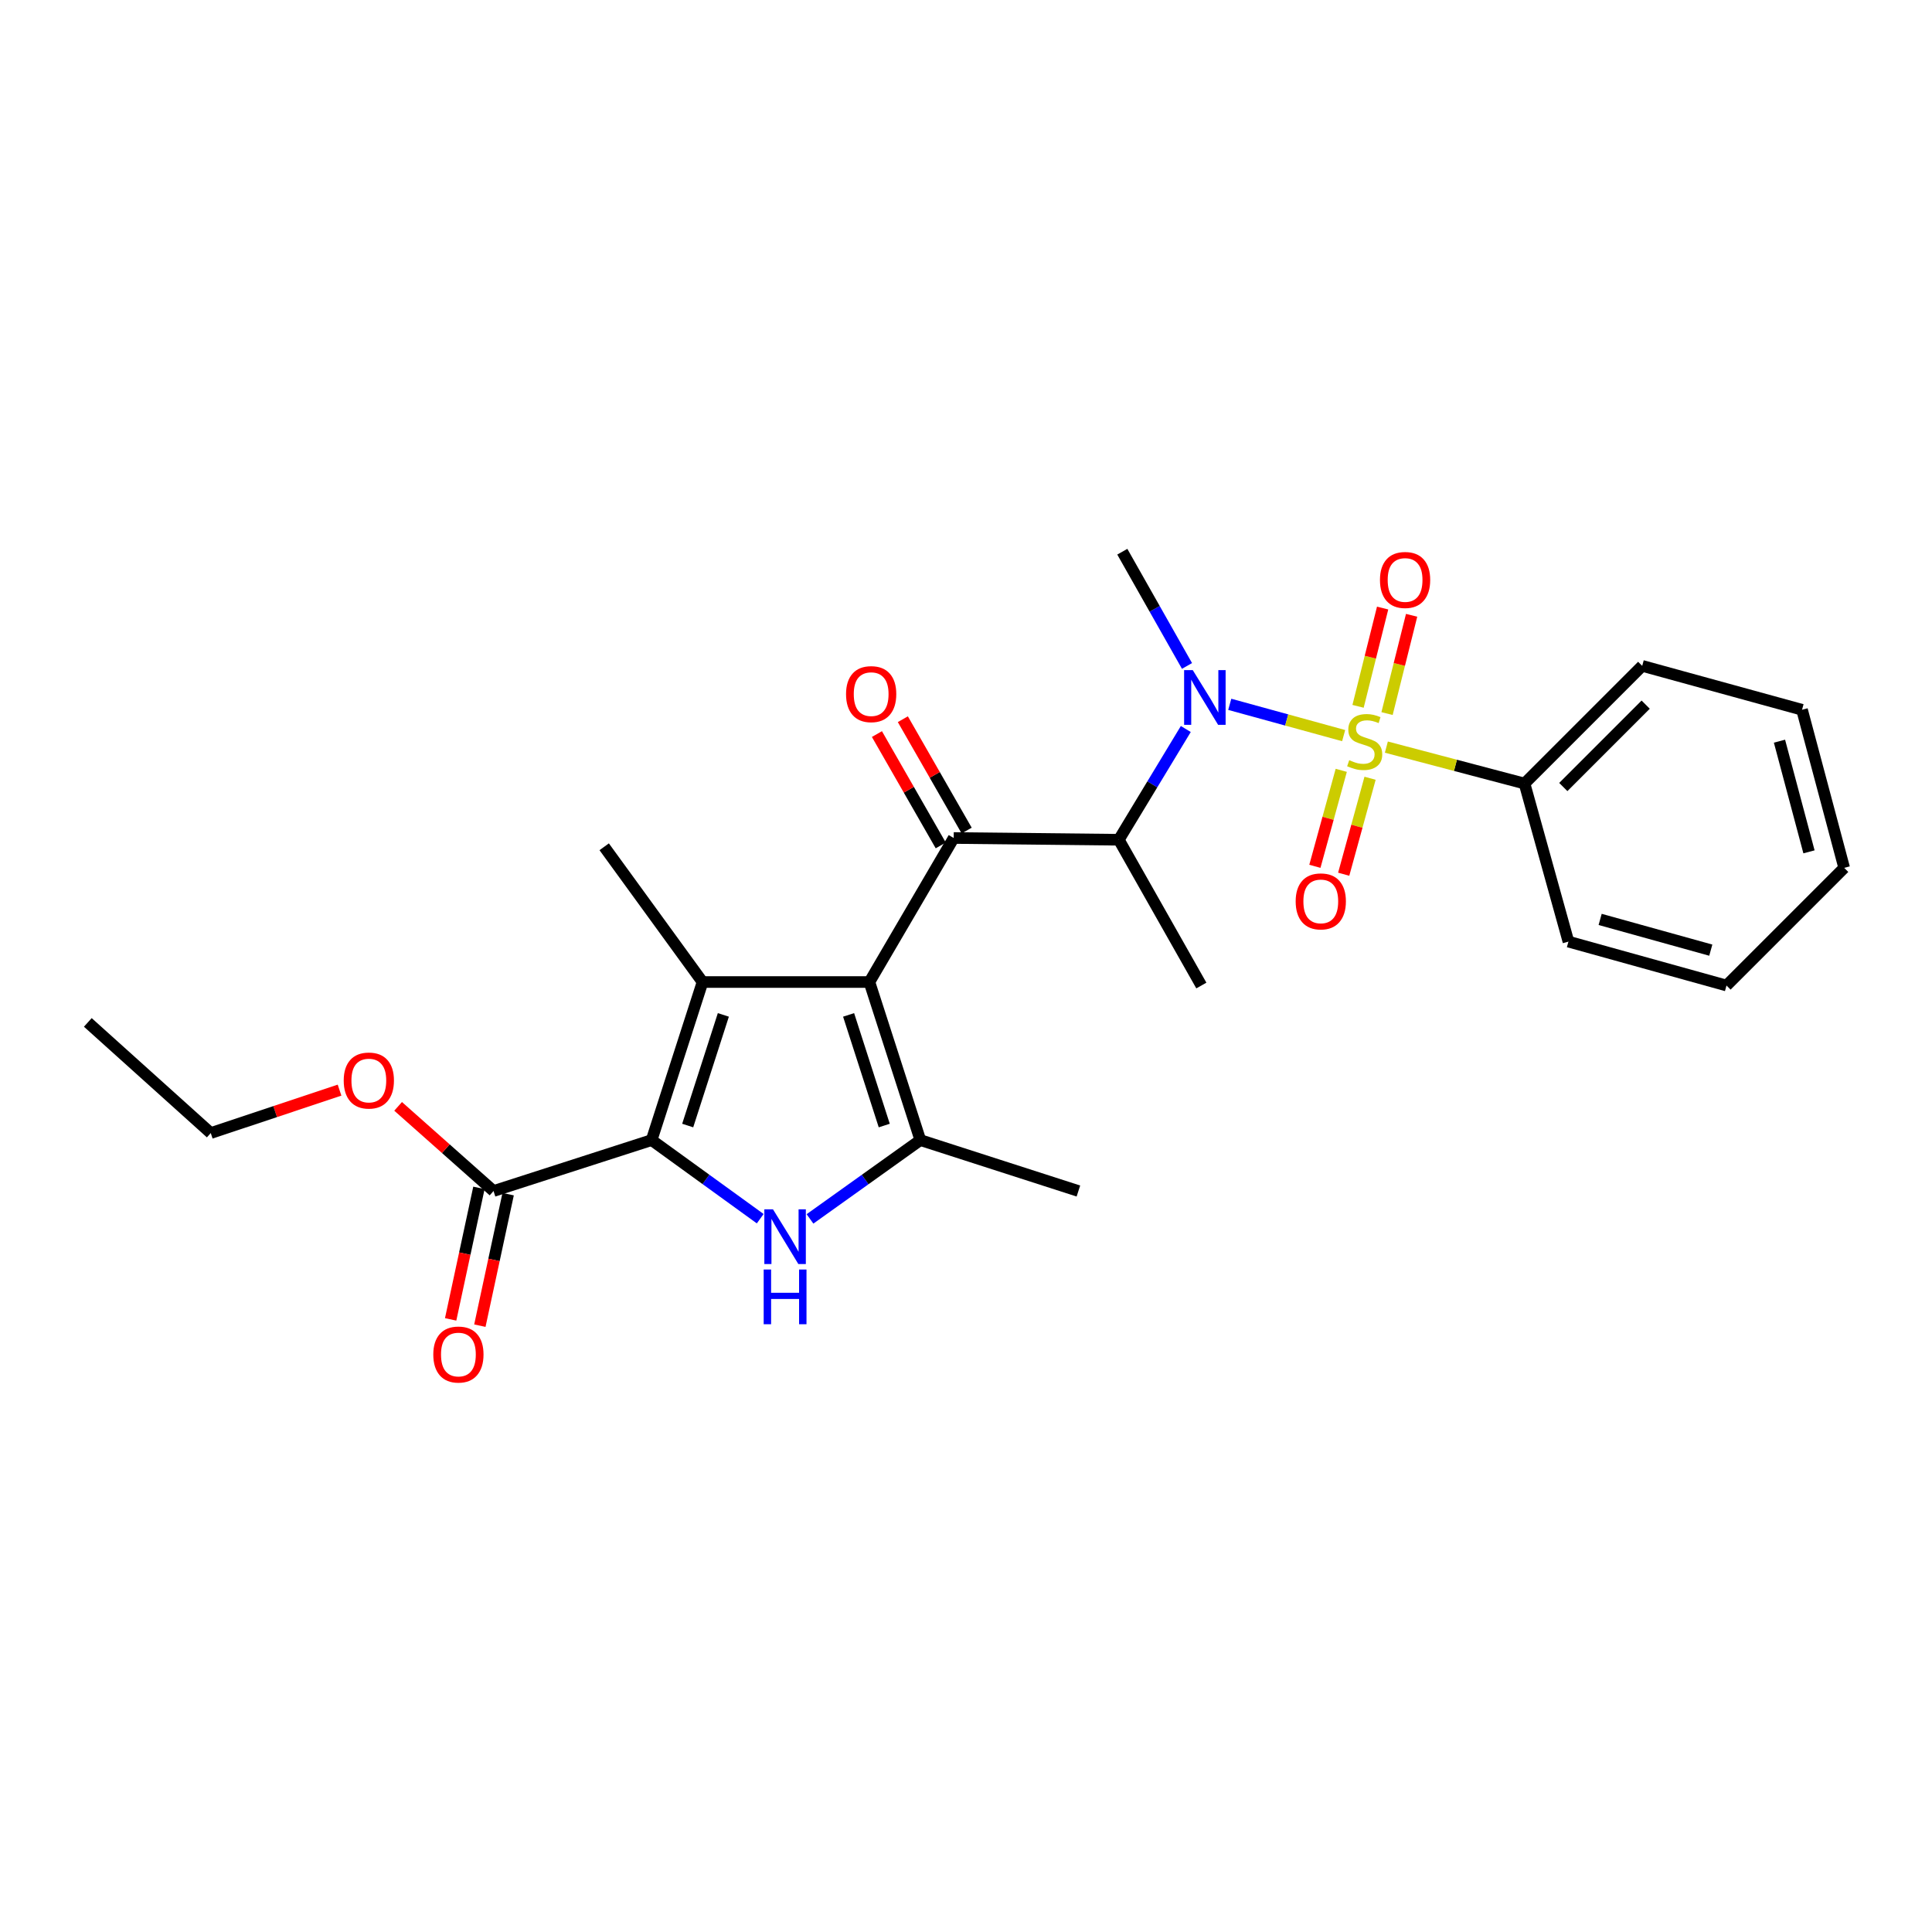 <?xml version='1.0' encoding='iso-8859-1'?>
<svg version='1.1' baseProfile='full'
              xmlns='http://www.w3.org/2000/svg'
                      xmlns:rdkit='http://www.rdkit.org/xml'
                      xmlns:xlink='http://www.w3.org/1999/xlink'
                  xml:space='preserve'
width='1000px' height='1000px' viewBox='0 0 1000 1000'>
<!-- END OF HEADER -->
<rect style='opacity:1.0;fill:#FFFFFF;stroke:none' width='1000' height='1000' x='0' y='0'> </rect>
<path class='bond-0' d='M 614.39,344.692 L 597.648,315.127' style='fill:none;fill-rule:evenodd;stroke:#0000FF;stroke-width:6px;stroke-linecap:butt;stroke-linejoin:miter;stroke-opacity:1' />
<path class='bond-0' d='M 597.648,315.127 L 580.906,285.562' style='fill:none;fill-rule:evenodd;stroke:#000000;stroke-width:6px;stroke-linecap:butt;stroke-linejoin:miter;stroke-opacity:1' />
<path class='bond-1' d='M 613.769,377.331 L 596.431,405.994' style='fill:none;fill-rule:evenodd;stroke:#0000FF;stroke-width:6px;stroke-linecap:butt;stroke-linejoin:miter;stroke-opacity:1' />
<path class='bond-1' d='M 596.431,405.994 L 579.093,434.657' style='fill:none;fill-rule:evenodd;stroke:#000000;stroke-width:6px;stroke-linecap:butt;stroke-linejoin:miter;stroke-opacity:1' />
<path class='bond-2' d='M 636.521,364.56 L 665.996,372.657' style='fill:none;fill-rule:evenodd;stroke:#0000FF;stroke-width:6px;stroke-linecap:butt;stroke-linejoin:miter;stroke-opacity:1' />
<path class='bond-2' d='M 665.996,372.657 L 695.472,380.755' style='fill:none;fill-rule:evenodd;stroke:#CCCC00;stroke-width:6px;stroke-linecap:butt;stroke-linejoin:miter;stroke-opacity:1' />
<path class='bond-3' d='M 789.091,405.563 L 850.002,344.651' style='fill:none;fill-rule:evenodd;stroke:#000000;stroke-width:6px;stroke-linecap:butt;stroke-linejoin:miter;stroke-opacity:1' />
<path class='bond-3' d='M 809.164,407.362 L 851.802,364.724' style='fill:none;fill-rule:evenodd;stroke:#000000;stroke-width:6px;stroke-linecap:butt;stroke-linejoin:miter;stroke-opacity:1' />
<path class='bond-4' d='M 789.091,405.563 L 811.817,487.379' style='fill:none;fill-rule:evenodd;stroke:#000000;stroke-width:6px;stroke-linecap:butt;stroke-linejoin:miter;stroke-opacity:1' />
<path class='bond-5' d='M 789.091,405.563 L 753.336,396.134' style='fill:none;fill-rule:evenodd;stroke:#000000;stroke-width:6px;stroke-linecap:butt;stroke-linejoin:miter;stroke-opacity:1' />
<path class='bond-5' d='M 753.336,396.134 L 717.582,386.705' style='fill:none;fill-rule:evenodd;stroke:#CCCC00;stroke-width:6px;stroke-linecap:butt;stroke-linejoin:miter;stroke-opacity:1' />
<path class='bond-6' d='M 493.633,433.746 L 450.001,508.293' style='fill:none;fill-rule:evenodd;stroke:#000000;stroke-width:6px;stroke-linecap:butt;stroke-linejoin:miter;stroke-opacity:1' />
<path class='bond-7' d='M 500.343,429.901 L 483.827,401.081' style='fill:none;fill-rule:evenodd;stroke:#000000;stroke-width:6px;stroke-linecap:butt;stroke-linejoin:miter;stroke-opacity:1' />
<path class='bond-7' d='M 483.827,401.081 L 467.311,372.261' style='fill:none;fill-rule:evenodd;stroke:#FF0000;stroke-width:6px;stroke-linecap:butt;stroke-linejoin:miter;stroke-opacity:1' />
<path class='bond-7' d='M 486.924,437.591 L 470.408,408.771' style='fill:none;fill-rule:evenodd;stroke:#000000;stroke-width:6px;stroke-linecap:butt;stroke-linejoin:miter;stroke-opacity:1' />
<path class='bond-7' d='M 470.408,408.771 L 453.892,379.951' style='fill:none;fill-rule:evenodd;stroke:#FF0000;stroke-width:6px;stroke-linecap:butt;stroke-linejoin:miter;stroke-opacity:1' />
<path class='bond-8' d='M 493.633,433.746 L 579.093,434.657' style='fill:none;fill-rule:evenodd;stroke:#000000;stroke-width:6px;stroke-linecap:butt;stroke-linejoin:miter;stroke-opacity:1' />
<path class='bond-9' d='M 579.093,434.657 L 621.814,510.106' style='fill:none;fill-rule:evenodd;stroke:#000000;stroke-width:6px;stroke-linecap:butt;stroke-linejoin:miter;stroke-opacity:1' />
<path class='bond-10' d='M 717.933,369.347 L 724.291,343.913' style='fill:none;fill-rule:evenodd;stroke:#CCCC00;stroke-width:6px;stroke-linecap:butt;stroke-linejoin:miter;stroke-opacity:1' />
<path class='bond-10' d='M 724.291,343.913 L 730.648,318.48' style='fill:none;fill-rule:evenodd;stroke:#FF0000;stroke-width:6px;stroke-linecap:butt;stroke-linejoin:miter;stroke-opacity:1' />
<path class='bond-10' d='M 702.929,365.596 L 709.286,340.163' style='fill:none;fill-rule:evenodd;stroke:#CCCC00;stroke-width:6px;stroke-linecap:butt;stroke-linejoin:miter;stroke-opacity:1' />
<path class='bond-10' d='M 709.286,340.163 L 715.643,314.729' style='fill:none;fill-rule:evenodd;stroke:#FF0000;stroke-width:6px;stroke-linecap:butt;stroke-linejoin:miter;stroke-opacity:1' />
<path class='bond-11' d='M 694.229,398.723 L 687.405,423.563' style='fill:none;fill-rule:evenodd;stroke:#CCCC00;stroke-width:6px;stroke-linecap:butt;stroke-linejoin:miter;stroke-opacity:1' />
<path class='bond-11' d='M 687.405,423.563 L 680.581,448.402' style='fill:none;fill-rule:evenodd;stroke:#FF0000;stroke-width:6px;stroke-linecap:butt;stroke-linejoin:miter;stroke-opacity:1' />
<path class='bond-11' d='M 709.143,402.82 L 702.319,427.66' style='fill:none;fill-rule:evenodd;stroke:#CCCC00;stroke-width:6px;stroke-linecap:butt;stroke-linejoin:miter;stroke-opacity:1' />
<path class='bond-11' d='M 702.319,427.66 L 695.495,452.499' style='fill:none;fill-rule:evenodd;stroke:#FF0000;stroke-width:6px;stroke-linecap:butt;stroke-linejoin:miter;stroke-opacity:1' />
<path class='bond-12' d='M 850.002,344.651 L 932.729,367.378' style='fill:none;fill-rule:evenodd;stroke:#000000;stroke-width:6px;stroke-linecap:butt;stroke-linejoin:miter;stroke-opacity:1' />
<path class='bond-13' d='M 811.817,487.379 L 893.634,510.106' style='fill:none;fill-rule:evenodd;stroke:#000000;stroke-width:6px;stroke-linecap:butt;stroke-linejoin:miter;stroke-opacity:1' />
<path class='bond-13' d='M 828.229,475.886 L 885.501,491.795' style='fill:none;fill-rule:evenodd;stroke:#000000;stroke-width:6px;stroke-linecap:butt;stroke-linejoin:miter;stroke-opacity:1' />
<path class='bond-14' d='M 932.729,367.378 L 954.545,449.203' style='fill:none;fill-rule:evenodd;stroke:#000000;stroke-width:6px;stroke-linecap:butt;stroke-linejoin:miter;stroke-opacity:1' />
<path class='bond-14' d='M 921.058,383.636 L 936.329,440.914' style='fill:none;fill-rule:evenodd;stroke:#000000;stroke-width:6px;stroke-linecap:butt;stroke-linejoin:miter;stroke-opacity:1' />
<path class='bond-15' d='M 419.251,630.902 L 447.807,610.506' style='fill:none;fill-rule:evenodd;stroke:#0000FF;stroke-width:6px;stroke-linecap:butt;stroke-linejoin:miter;stroke-opacity:1' />
<path class='bond-15' d='M 447.807,610.506 L 476.362,590.11' style='fill:none;fill-rule:evenodd;stroke:#000000;stroke-width:6px;stroke-linecap:butt;stroke-linejoin:miter;stroke-opacity:1' />
<path class='bond-16' d='M 393.488,630.793 L 365.383,610.451' style='fill:none;fill-rule:evenodd;stroke:#0000FF;stroke-width:6px;stroke-linecap:butt;stroke-linejoin:miter;stroke-opacity:1' />
<path class='bond-16' d='M 365.383,610.451 L 337.278,590.11' style='fill:none;fill-rule:evenodd;stroke:#000000;stroke-width:6px;stroke-linecap:butt;stroke-linejoin:miter;stroke-opacity:1' />
<path class='bond-17' d='M 476.362,590.11 L 558.179,616.471' style='fill:none;fill-rule:evenodd;stroke:#000000;stroke-width:6px;stroke-linecap:butt;stroke-linejoin:miter;stroke-opacity:1' />
<path class='bond-18' d='M 476.362,590.11 L 450.001,508.293' style='fill:none;fill-rule:evenodd;stroke:#000000;stroke-width:6px;stroke-linecap:butt;stroke-linejoin:miter;stroke-opacity:1' />
<path class='bond-18' d='M 457.687,582.58 L 439.234,525.309' style='fill:none;fill-rule:evenodd;stroke:#000000;stroke-width:6px;stroke-linecap:butt;stroke-linejoin:miter;stroke-opacity:1' />
<path class='bond-19' d='M 450.001,508.293 L 363.639,508.293' style='fill:none;fill-rule:evenodd;stroke:#000000;stroke-width:6px;stroke-linecap:butt;stroke-linejoin:miter;stroke-opacity:1' />
<path class='bond-20' d='M 363.639,508.293 L 312.729,438.291' style='fill:none;fill-rule:evenodd;stroke:#000000;stroke-width:6px;stroke-linecap:butt;stroke-linejoin:miter;stroke-opacity:1' />
<path class='bond-21' d='M 363.639,508.293 L 337.278,590.11' style='fill:none;fill-rule:evenodd;stroke:#000000;stroke-width:6px;stroke-linecap:butt;stroke-linejoin:miter;stroke-opacity:1' />
<path class='bond-21' d='M 374.406,525.309 L 355.953,582.58' style='fill:none;fill-rule:evenodd;stroke:#000000;stroke-width:6px;stroke-linecap:butt;stroke-linejoin:miter;stroke-opacity:1' />
<path class='bond-22' d='M 337.278,590.11 L 255.452,616.471' style='fill:none;fill-rule:evenodd;stroke:#000000;stroke-width:6px;stroke-linecap:butt;stroke-linejoin:miter;stroke-opacity:1' />
<path class='bond-23' d='M 255.452,616.471 L 230.758,594.561' style='fill:none;fill-rule:evenodd;stroke:#000000;stroke-width:6px;stroke-linecap:butt;stroke-linejoin:miter;stroke-opacity:1' />
<path class='bond-23' d='M 230.758,594.561 L 206.064,572.651' style='fill:none;fill-rule:evenodd;stroke:#FF0000;stroke-width:6px;stroke-linecap:butt;stroke-linejoin:miter;stroke-opacity:1' />
<path class='bond-24' d='M 247.892,614.845 L 240.573,648.879' style='fill:none;fill-rule:evenodd;stroke:#000000;stroke-width:6px;stroke-linecap:butt;stroke-linejoin:miter;stroke-opacity:1' />
<path class='bond-24' d='M 240.573,648.879 L 233.255,682.912' style='fill:none;fill-rule:evenodd;stroke:#FF0000;stroke-width:6px;stroke-linecap:butt;stroke-linejoin:miter;stroke-opacity:1' />
<path class='bond-24' d='M 263.013,618.097 L 255.694,652.131' style='fill:none;fill-rule:evenodd;stroke:#000000;stroke-width:6px;stroke-linecap:butt;stroke-linejoin:miter;stroke-opacity:1' />
<path class='bond-24' d='M 255.694,652.131 L 248.375,686.164' style='fill:none;fill-rule:evenodd;stroke:#FF0000;stroke-width:6px;stroke-linecap:butt;stroke-linejoin:miter;stroke-opacity:1' />
<path class='bond-25' d='M 175.75,564.255 L 142.42,575.365' style='fill:none;fill-rule:evenodd;stroke:#FF0000;stroke-width:6px;stroke-linecap:butt;stroke-linejoin:miter;stroke-opacity:1' />
<path class='bond-25' d='M 142.42,575.365 L 109.09,586.475' style='fill:none;fill-rule:evenodd;stroke:#000000;stroke-width:6px;stroke-linecap:butt;stroke-linejoin:miter;stroke-opacity:1' />
<path class='bond-26' d='M 109.09,586.475 L 45.455,529.198' style='fill:none;fill-rule:evenodd;stroke:#000000;stroke-width:6px;stroke-linecap:butt;stroke-linejoin:miter;stroke-opacity:1' />
<path class='bond-27' d='M 893.634,510.106 L 954.545,449.203' style='fill:none;fill-rule:evenodd;stroke:#000000;stroke-width:6px;stroke-linecap:butt;stroke-linejoin:miter;stroke-opacity:1' />
<path  class='atom-0' d='M 617.376 346.86
L 626.656 361.86
Q 627.576 363.34, 629.056 366.02
Q 630.536 368.7, 630.616 368.86
L 630.616 346.86
L 634.376 346.86
L 634.376 375.18
L 630.496 375.18
L 620.536 358.78
Q 619.376 356.86, 618.136 354.66
Q 616.936 352.46, 616.576 351.78
L 616.576 375.18
L 612.896 375.18
L 612.896 346.86
L 617.376 346.86
' fill='#0000FF'/>
<path  class='atom-3' d='M 437.912 359.278
Q 437.912 352.478, 441.272 348.678
Q 444.632 344.878, 450.912 344.878
Q 457.192 344.878, 460.552 348.678
Q 463.912 352.478, 463.912 359.278
Q 463.912 366.158, 460.512 370.078
Q 457.112 373.958, 450.912 373.958
Q 444.672 373.958, 441.272 370.078
Q 437.912 366.198, 437.912 359.278
M 450.912 370.758
Q 455.232 370.758, 457.552 367.878
Q 459.912 364.958, 459.912 359.278
Q 459.912 353.718, 457.552 350.918
Q 455.232 348.078, 450.912 348.078
Q 446.592 348.078, 444.232 350.878
Q 441.912 353.678, 441.912 359.278
Q 441.912 364.998, 444.232 367.878
Q 446.592 370.758, 450.912 370.758
' fill='#FF0000'/>
<path  class='atom-5' d='M 698.363 393.467
Q 698.683 393.587, 700.003 394.147
Q 701.323 394.707, 702.763 395.067
Q 704.243 395.387, 705.683 395.387
Q 708.363 395.387, 709.923 394.107
Q 711.483 392.787, 711.483 390.507
Q 711.483 388.947, 710.683 387.987
Q 709.923 387.027, 708.723 386.507
Q 707.523 385.987, 705.523 385.387
Q 703.003 384.627, 701.483 383.907
Q 700.003 383.187, 698.923 381.667
Q 697.883 380.147, 697.883 377.587
Q 697.883 374.027, 700.283 371.827
Q 702.723 369.627, 707.523 369.627
Q 710.803 369.627, 714.523 371.187
L 713.603 374.267
Q 710.203 372.867, 707.643 372.867
Q 704.883 372.867, 703.363 374.027
Q 701.843 375.147, 701.883 377.107
Q 701.883 378.627, 702.643 379.547
Q 703.443 380.467, 704.563 380.987
Q 705.723 381.507, 707.643 382.107
Q 710.203 382.907, 711.723 383.707
Q 713.243 384.507, 714.323 386.147
Q 715.443 387.747, 715.443 390.507
Q 715.443 394.427, 712.803 396.547
Q 710.203 398.627, 705.843 398.627
Q 703.323 398.627, 701.403 398.067
Q 699.523 397.547, 697.283 396.627
L 698.363 393.467
' fill='#CCCC00'/>
<path  class='atom-6' d='M 714.268 300.188
Q 714.268 293.388, 717.628 289.588
Q 720.988 285.788, 727.268 285.788
Q 733.548 285.788, 736.908 289.588
Q 740.268 293.388, 740.268 300.188
Q 740.268 307.068, 736.868 310.988
Q 733.468 314.868, 727.268 314.868
Q 721.028 314.868, 717.628 310.988
Q 714.268 307.108, 714.268 300.188
M 727.268 311.668
Q 731.588 311.668, 733.908 308.788
Q 736.268 305.868, 736.268 300.188
Q 736.268 294.628, 733.908 291.828
Q 731.588 288.988, 727.268 288.988
Q 722.948 288.988, 720.588 291.788
Q 718.268 294.588, 718.268 300.188
Q 718.268 305.908, 720.588 308.788
Q 722.948 311.668, 727.268 311.668
' fill='#FF0000'/>
<path  class='atom-7' d='M 670.636 466.554
Q 670.636 459.754, 673.996 455.954
Q 677.356 452.154, 683.636 452.154
Q 689.916 452.154, 693.276 455.954
Q 696.636 459.754, 696.636 466.554
Q 696.636 473.434, 693.236 477.354
Q 689.836 481.234, 683.636 481.234
Q 677.396 481.234, 673.996 477.354
Q 670.636 473.474, 670.636 466.554
M 683.636 478.034
Q 687.956 478.034, 690.276 475.154
Q 692.636 472.234, 692.636 466.554
Q 692.636 460.994, 690.276 458.194
Q 687.956 455.354, 683.636 455.354
Q 679.316 455.354, 676.956 458.154
Q 674.636 460.954, 674.636 466.554
Q 674.636 472.274, 676.956 475.154
Q 679.316 478.034, 683.636 478.034
' fill='#FF0000'/>
<path  class='atom-12' d='M 400.1 625.949
L 409.38 640.949
Q 410.3 642.429, 411.78 645.109
Q 413.26 647.789, 413.34 647.949
L 413.34 625.949
L 417.1 625.949
L 417.1 654.269
L 413.22 654.269
L 403.26 637.869
Q 402.1 635.949, 400.86 633.749
Q 399.66 631.549, 399.3 630.869
L 399.3 654.269
L 395.62 654.269
L 395.62 625.949
L 400.1 625.949
' fill='#0000FF'/>
<path  class='atom-12' d='M 395.28 657.101
L 399.12 657.101
L 399.12 669.141
L 413.6 669.141
L 413.6 657.101
L 417.44 657.101
L 417.44 685.421
L 413.6 685.421
L 413.6 672.341
L 399.12 672.341
L 399.12 685.421
L 395.28 685.421
L 395.28 657.101
' fill='#0000FF'/>
<path  class='atom-19' d='M 177.906 559.283
Q 177.906 552.483, 181.266 548.683
Q 184.626 544.883, 190.906 544.883
Q 197.186 544.883, 200.546 548.683
Q 203.906 552.483, 203.906 559.283
Q 203.906 566.163, 200.506 570.083
Q 197.106 573.963, 190.906 573.963
Q 184.666 573.963, 181.266 570.083
Q 177.906 566.203, 177.906 559.283
M 190.906 570.763
Q 195.226 570.763, 197.546 567.883
Q 199.906 564.963, 199.906 559.283
Q 199.906 553.723, 197.546 550.923
Q 195.226 548.083, 190.906 548.083
Q 186.586 548.083, 184.226 550.883
Q 181.906 553.683, 181.906 559.283
Q 181.906 565.003, 184.226 567.883
Q 186.586 570.763, 190.906 570.763
' fill='#FF0000'/>
<path  class='atom-20' d='M 224.271 701.1
Q 224.271 694.3, 227.631 690.5
Q 230.991 686.7, 237.271 686.7
Q 243.551 686.7, 246.911 690.5
Q 250.271 694.3, 250.271 701.1
Q 250.271 707.98, 246.871 711.9
Q 243.471 715.78, 237.271 715.78
Q 231.031 715.78, 227.631 711.9
Q 224.271 708.02, 224.271 701.1
M 237.271 712.58
Q 241.591 712.58, 243.911 709.7
Q 246.271 706.78, 246.271 701.1
Q 246.271 695.54, 243.911 692.74
Q 241.591 689.9, 237.271 689.9
Q 232.951 689.9, 230.591 692.7
Q 228.271 695.5, 228.271 701.1
Q 228.271 706.82, 230.591 709.7
Q 232.951 712.58, 237.271 712.58
' fill='#FF0000'/>
</svg>
